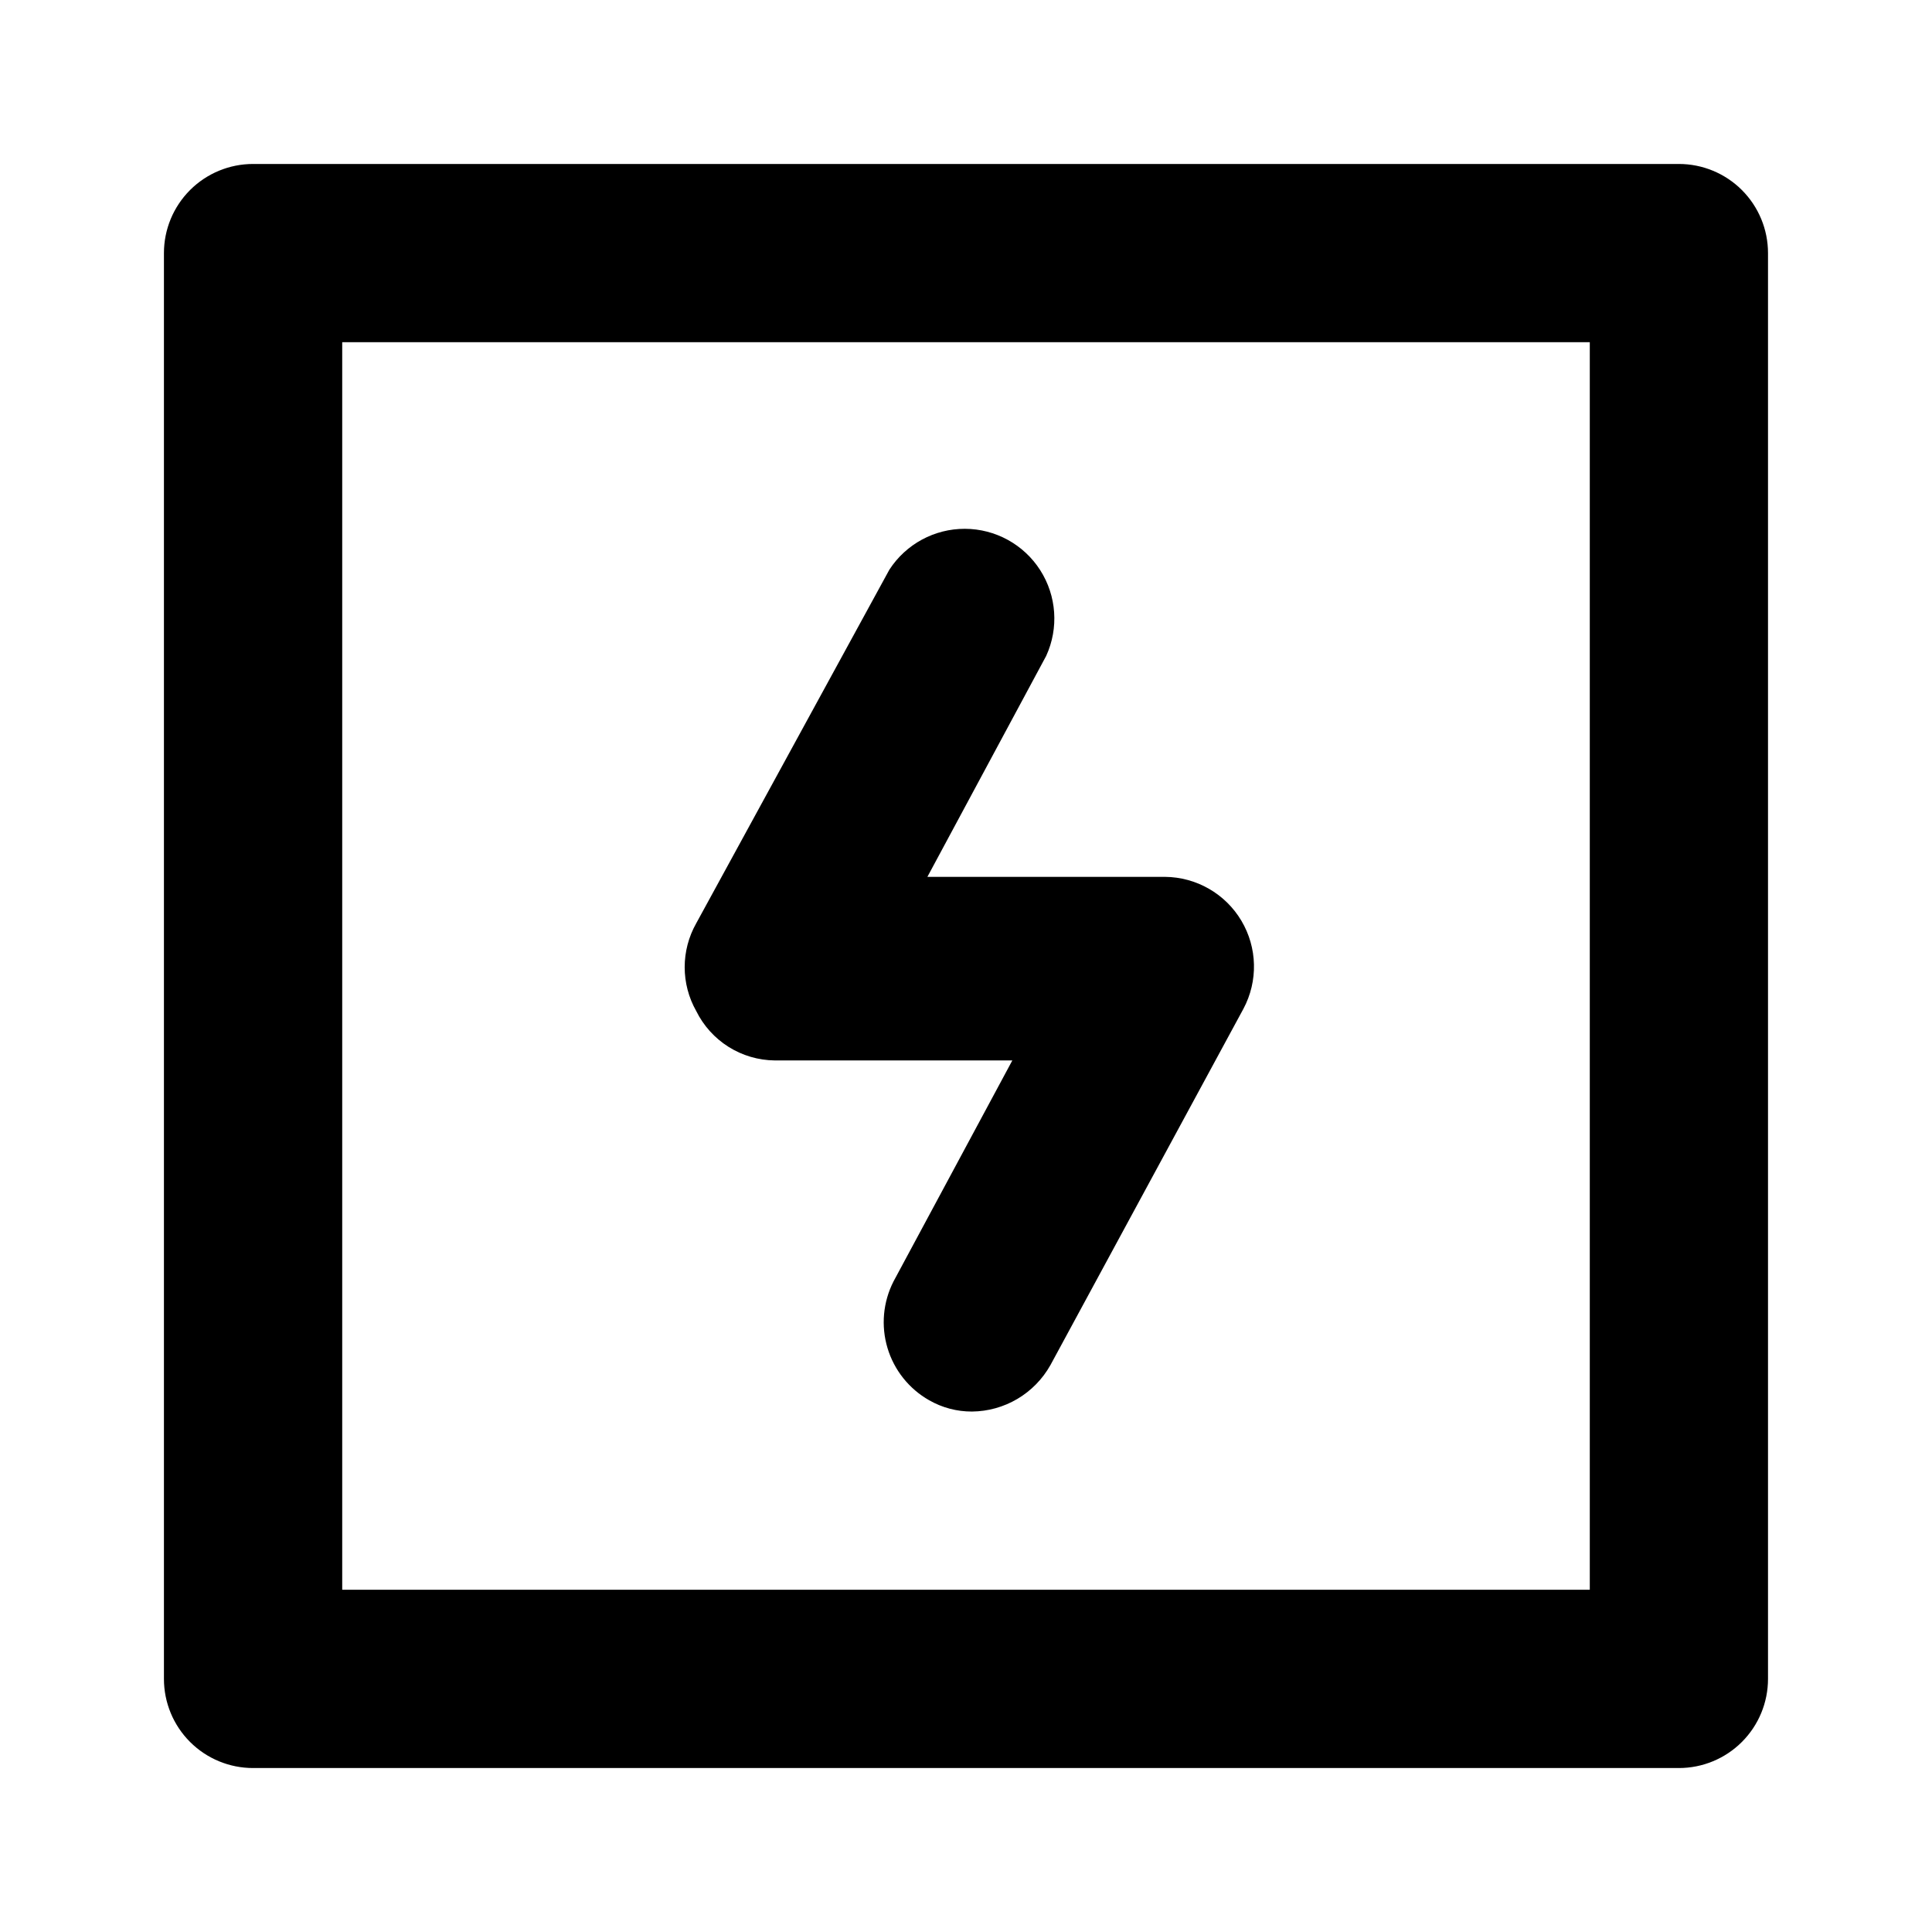 <?xml version="1.0" encoding="UTF-8"?>
<!-- The Best Svg Icon site in the world: iconSvg.co, Visit us! https://iconsvg.co -->
<svg fill="#000000" width="800px" height="800px" version="1.1" viewBox="144 144 512 512" xmlns="http://www.w3.org/2000/svg">
 <path d="m328.52 411.96c-4.098-7.227-4.098-16.074 0-23.301l51.168-93.676v-0.004c4.398-6.781 11.938-10.863 20.02-10.84 8.082 0.023 15.602 4.152 19.957 10.957 4.356 6.809 4.953 15.363 1.59 22.715l-31.488 58.566h62.977c8.312 0.07 15.984 4.477 20.234 11.621 4.25 7.148 4.457 15.992 0.547 23.332l-51.168 94.465v-0.004c-2.078 3.695-5.094 6.777-8.742 8.934-3.648 2.156-7.801 3.312-12.039 3.348-3.977 0.016-7.887-1.016-11.336-2.992-5.328-3.019-9.285-7.981-11.043-13.848-1.762-5.863-1.188-12.184 1.594-17.641l31.488-58.566h-62.977c-4.332-0.047-8.566-1.293-12.234-3.598-3.668-2.309-6.625-5.586-8.547-9.469zm284.02-200.89v377.86c0 6.266-2.488 12.273-6.918 16.699-4.426 4.43-10.434 6.918-16.699 6.918h-377.86c-6.266 0-12.27-2.488-16.699-6.918-4.43-4.426-6.918-10.434-6.918-16.699v-377.86c0-6.266 2.488-12.27 6.918-16.699 4.43-4.43 10.434-6.918 16.699-6.918h377.86c6.266 0 12.273 2.488 16.699 6.918 4.43 4.43 6.918 10.434 6.918 16.699zm-47.23 23.617h-330.62v330.62h330.62z"/>
</svg>